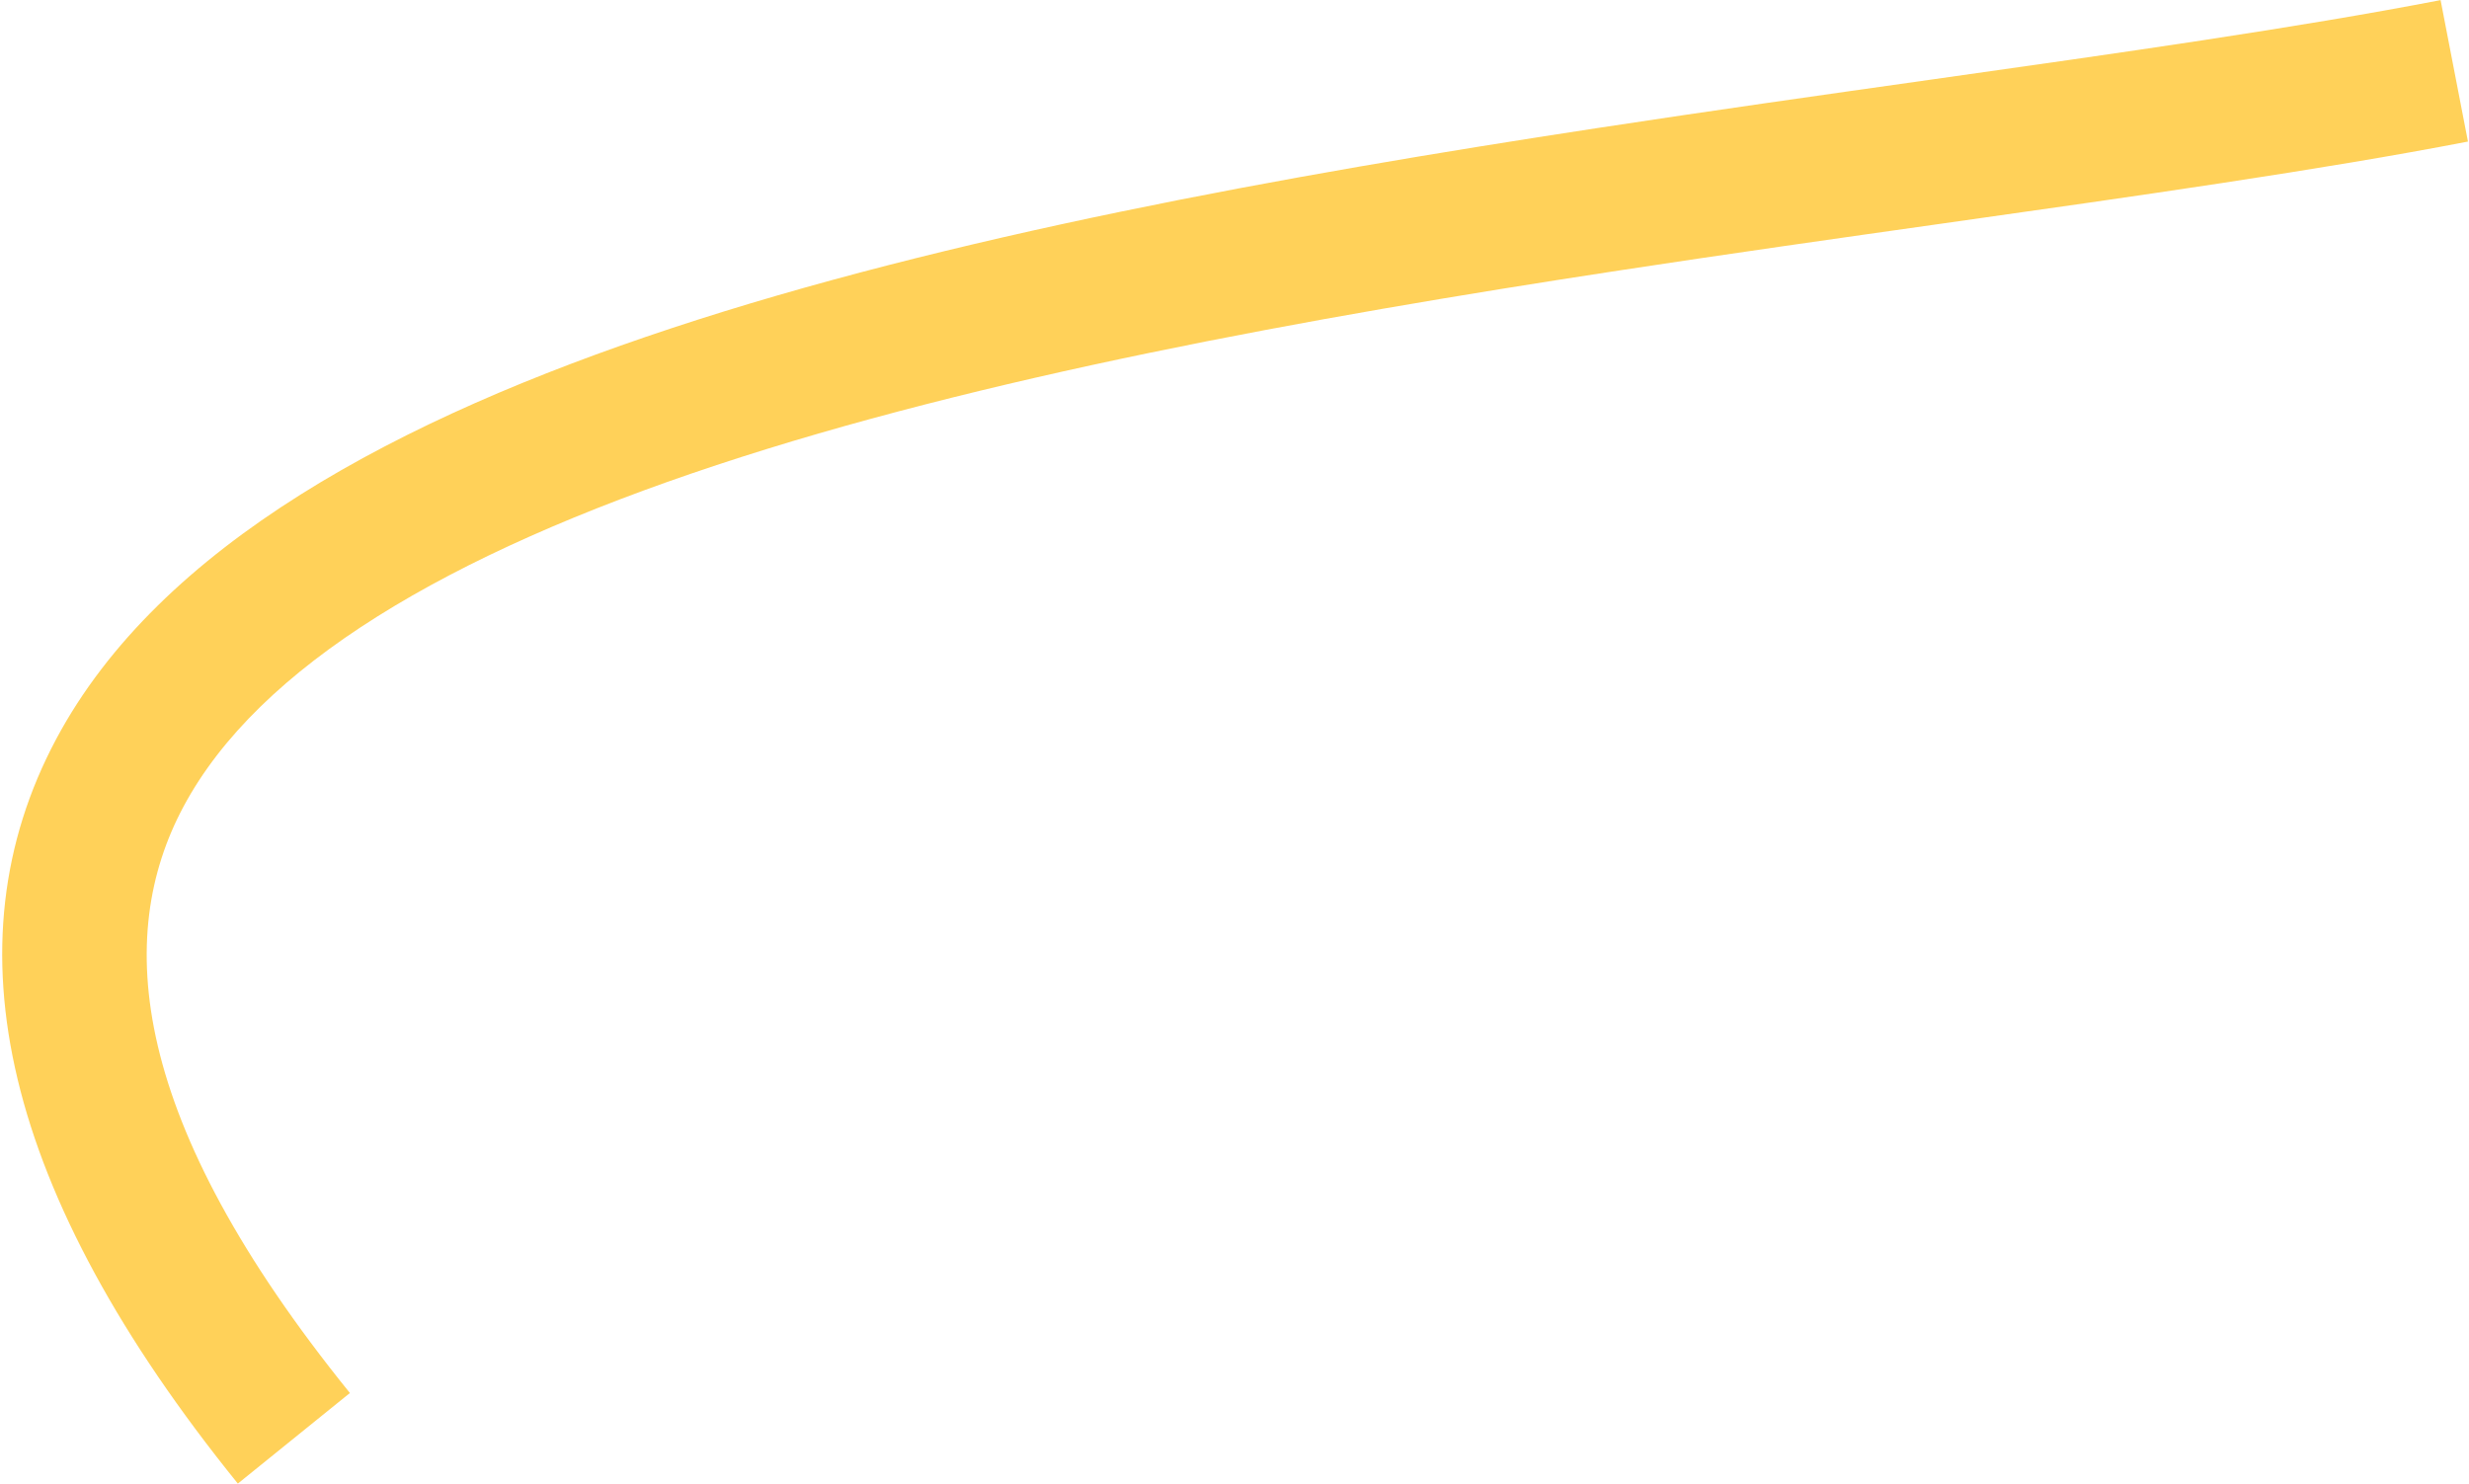 <?xml version="1.0" encoding="UTF-8"?> <svg xmlns="http://www.w3.org/2000/svg" width="1028" height="618" viewBox="0 0 1028 618" fill="none"><path fill-rule="evenodd" clip-rule="evenodd" d="M803.205 33.27C883.19 21.96 956.262 11.627 1016.17 0.045L1027.56 58.955C966.265 70.804 890.481 81.527 809.29 93.015C765.362 99.231 719.851 105.67 674.196 112.634C542.8 132.674 408.591 157.237 298.404 193.671C186.337 230.726 107.603 277.435 76.329 336.052C47.572 389.95 53.662 466.315 145.689 580.138L99.031 617.862C1.059 496.685 -22.289 393.425 23.392 307.808C66.555 226.909 166.134 174.211 279.567 136.704C394.881 98.575 533.359 73.42 665.15 53.319C712.579 46.086 758.95 39.528 803.205 33.27Z" fill="#FFD159"></path></svg> 